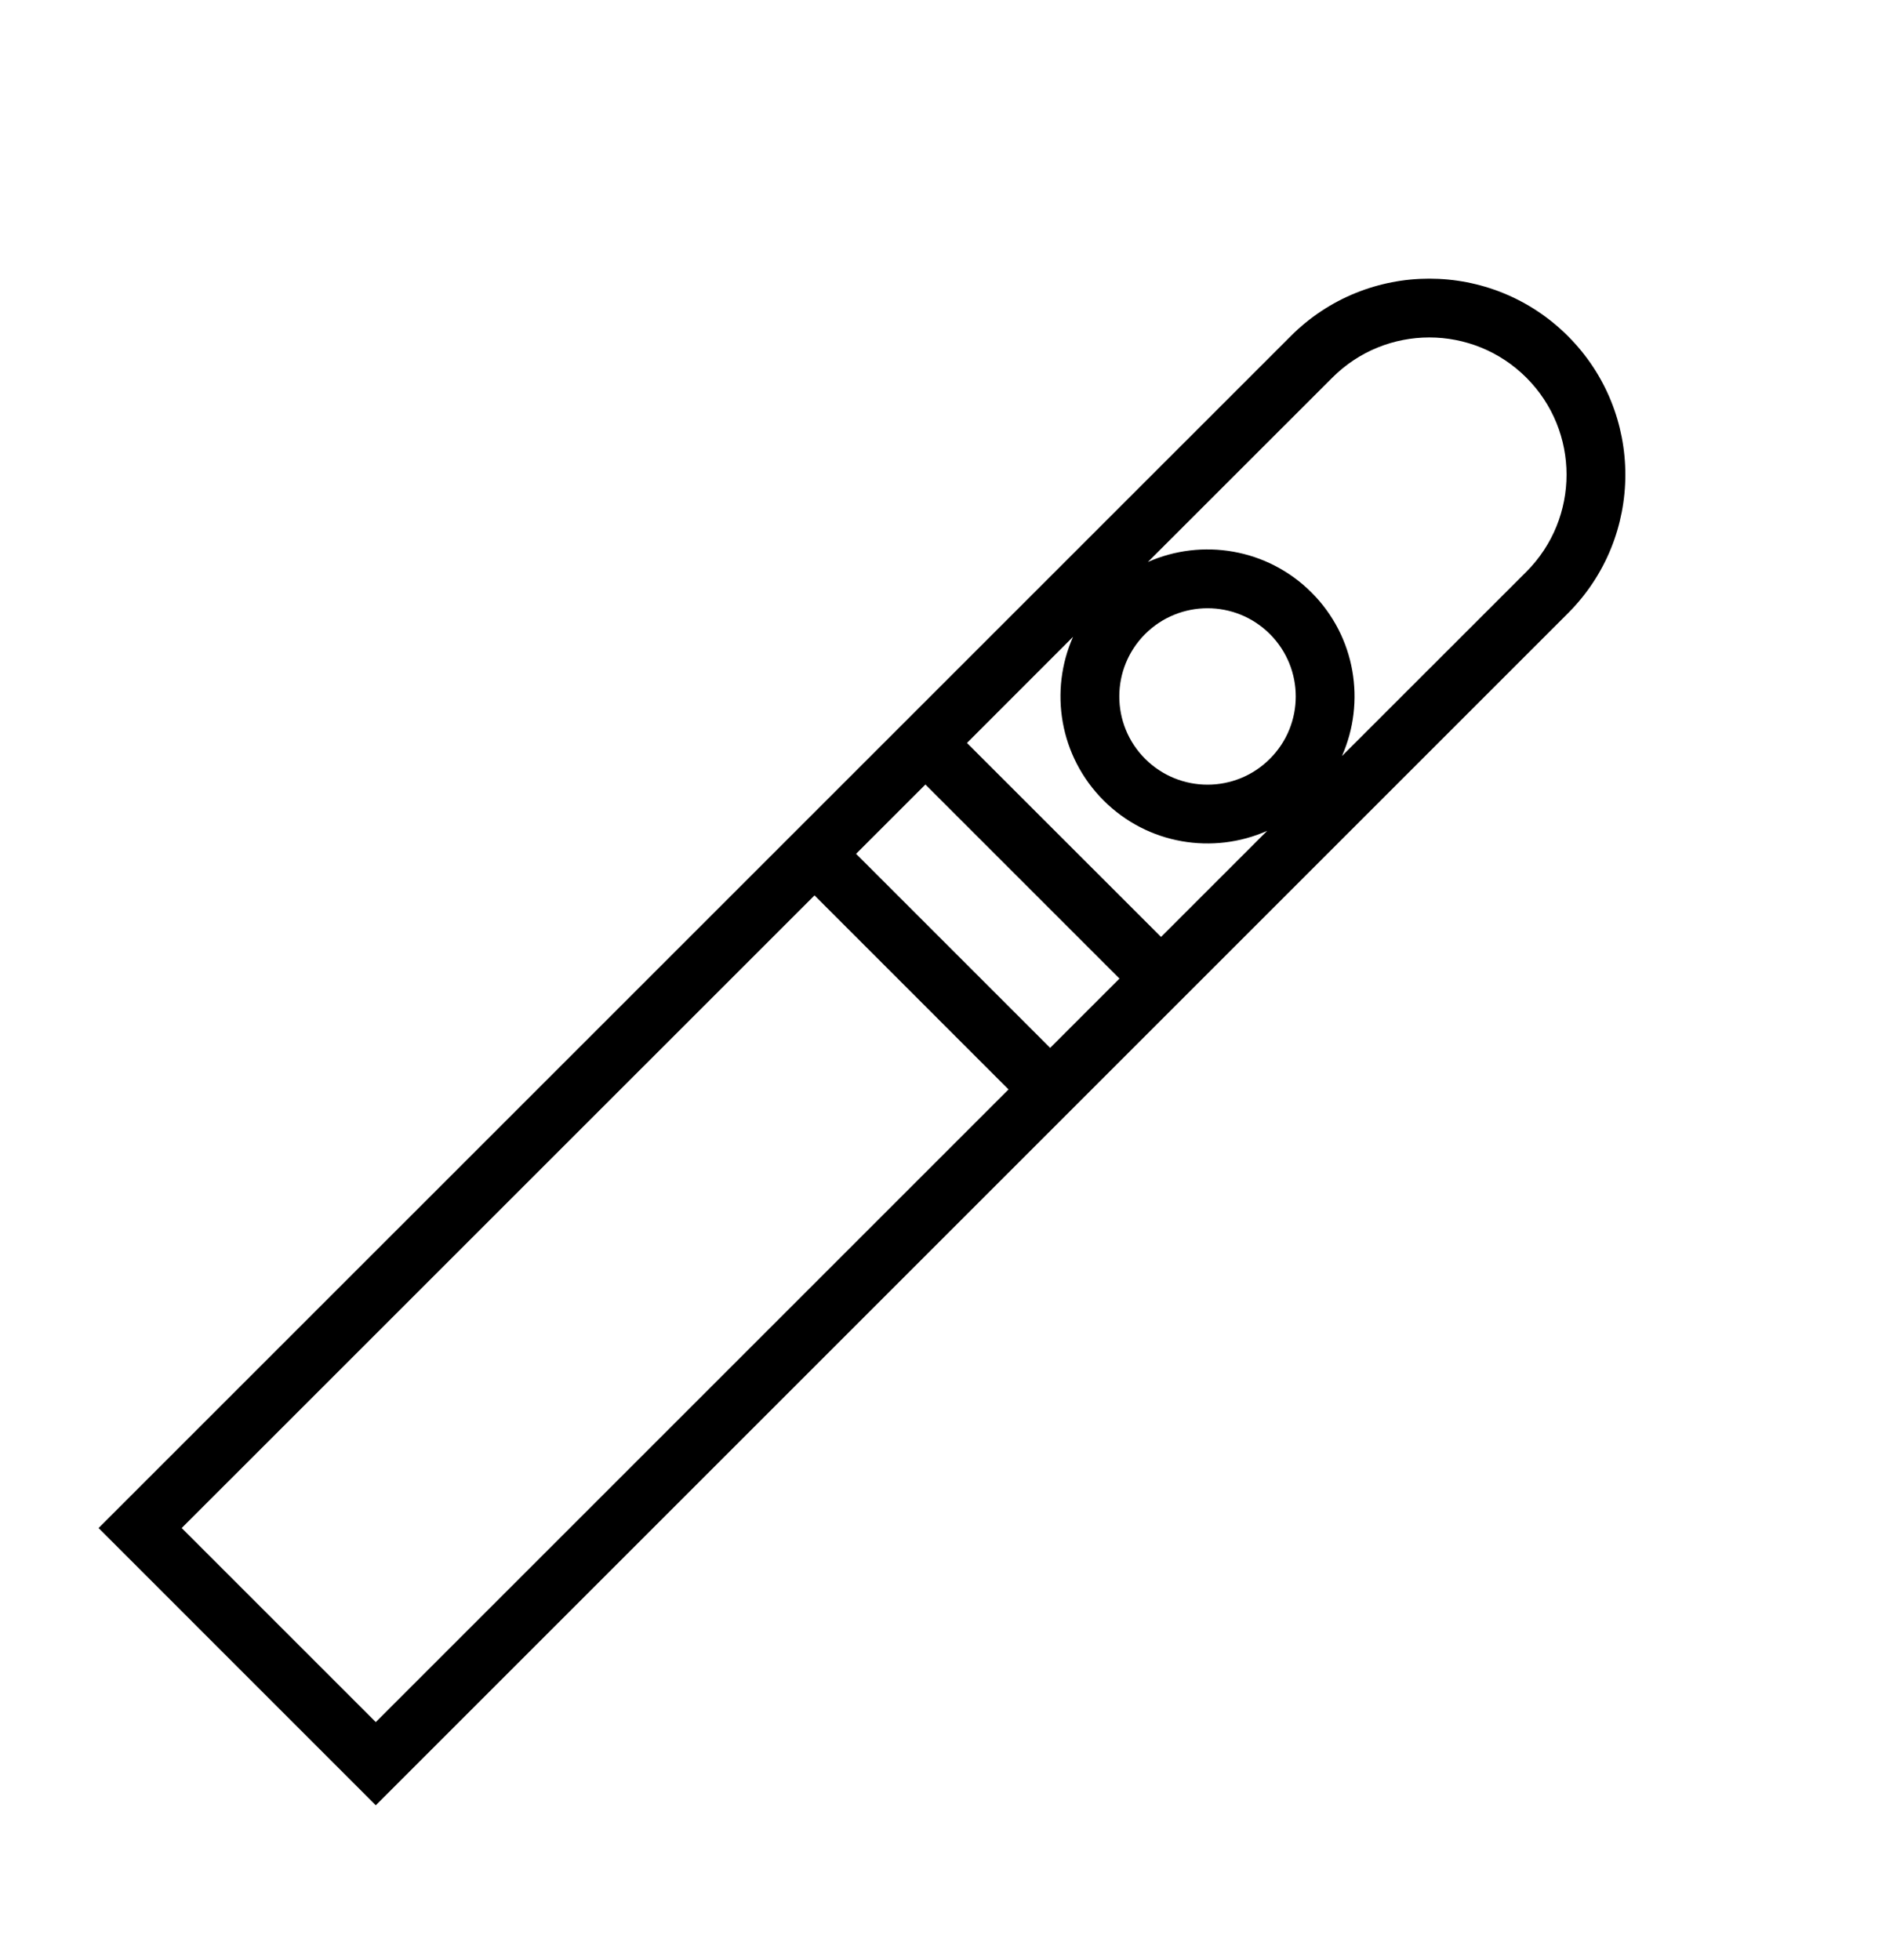 <?xml version="1.0" encoding="UTF-8"?>
<svg id="humidor" viewBox="0 0 24 25" version="1.1" xmlns="http://www.w3.org/2000/svg">
    <g stroke="none" stroke-width="1" fill="none" fill-rule="evenodd">
        <path d="M10.917,10.89 L13.392,13.365 L14.276,12.481 L11.801,10.006 L10.917,10.89 Z M10.387,11.42 L2.317,19.489 L4.792,21.964 L12.861,13.895 L10.387,11.42 Z M12.331,9.476 L14.806,11.95 L16.159,10.597 C15.471,10.902 14.637,10.773 14.073,10.209 C13.509,9.644 13.379,8.81 13.684,8.122 L12.331,9.476 Z M14.638,7.168 C15.326,6.863 16.161,6.993 16.725,7.557 C17.289,8.121 17.418,8.955 17.113,9.643 L19.465,7.292 C20.148,6.608 20.148,5.5 19.465,4.817 C18.781,4.133 17.673,4.133 16.99,4.817 L14.638,7.168 Z M19.995,4.287 C20.971,5.263 20.971,6.846 19.995,7.822 L4.792,23.025 L1.257,19.489 L16.46,4.287 C17.436,3.31 19.019,3.31 19.995,4.287 Z M14.603,9.678 C15.043,10.118 15.755,10.118 16.194,9.678 C16.634,9.239 16.634,8.527 16.194,8.087 C15.755,7.648 15.043,7.648 14.603,8.087 C14.164,8.527 14.164,9.239 14.603,9.678 Z" id="Combined-Shape" fill="#000000" fill-rule="nonzero"></path>
    </g>
</svg>
